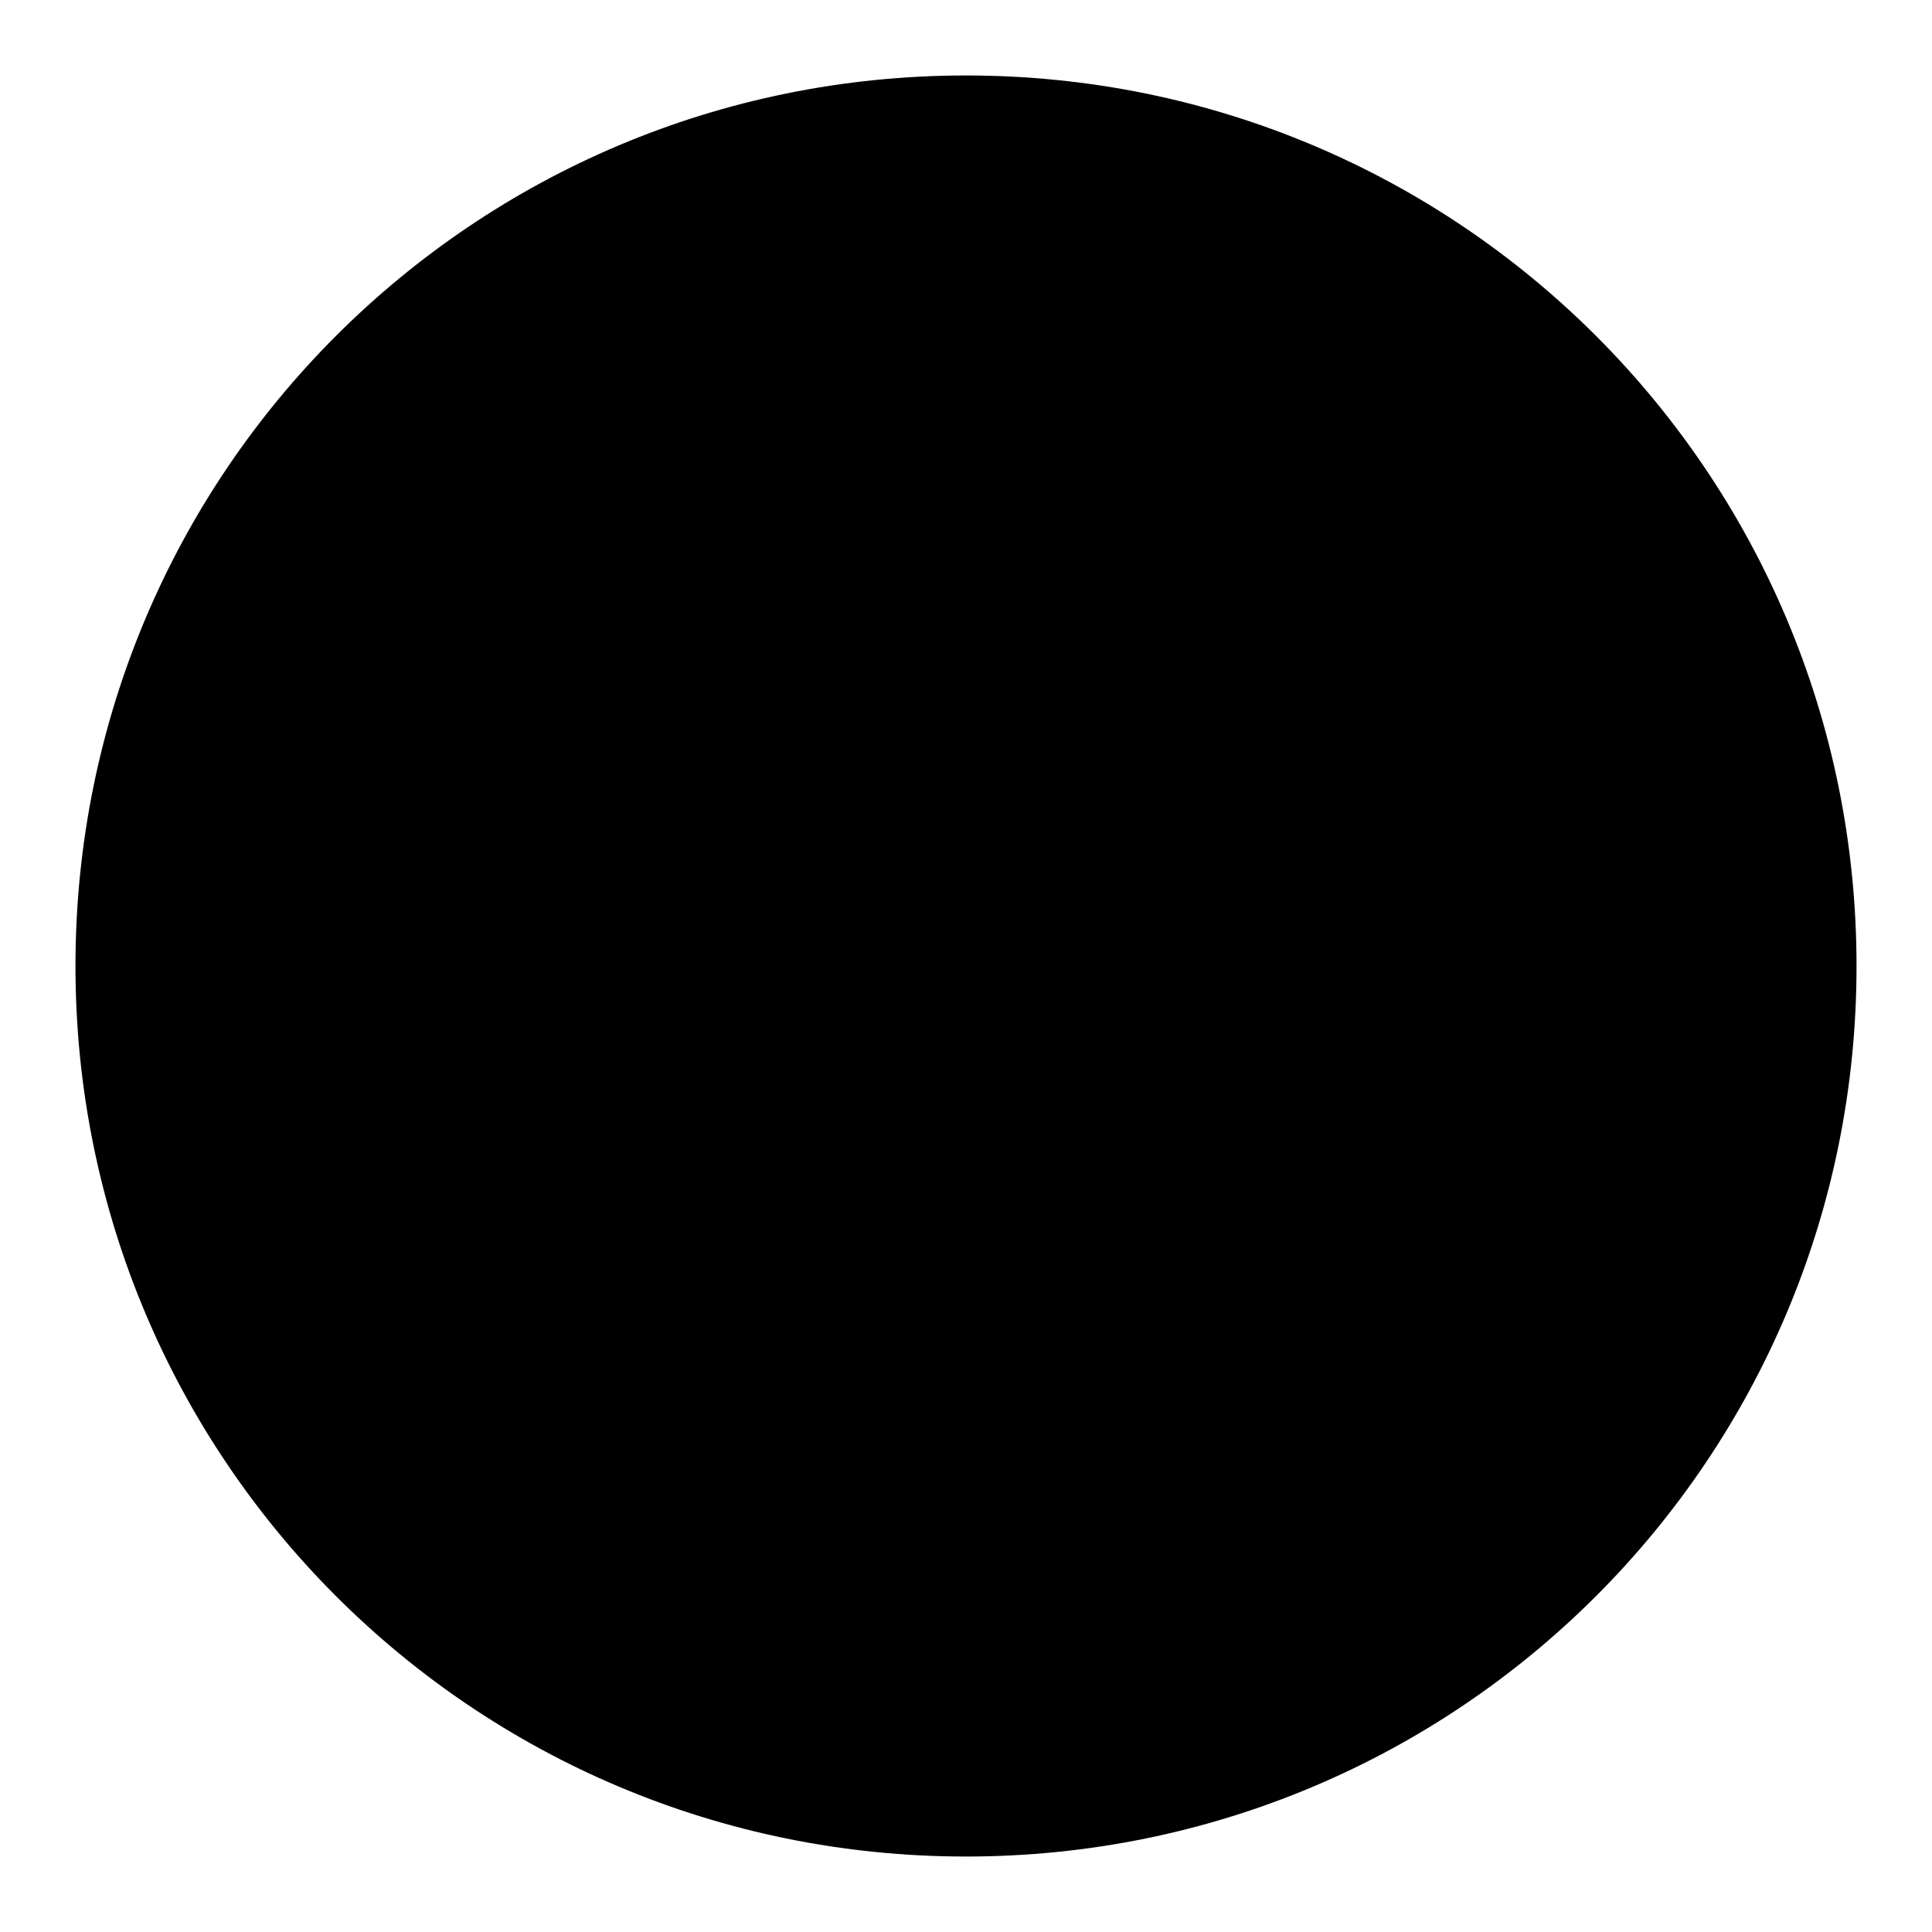 <?xml version="1.0" encoding="utf-8"?>
<!-- Svg Vector Icons : http://www.onlinewebfonts.com/icon -->
<!DOCTYPE svg PUBLIC "-//W3C//DTD SVG 1.1//EN" "http://www.w3.org/Graphics/SVG/1.1/DTD/svg11.dtd">
<svg version="1.1" xmlns="http://www.w3.org/2000/svg" xmlns:xlink="http://www.w3.org/1999/xlink" x="0px" y="0px" viewBox="0 0 256 256" enable-background="new 0 0 256 256" xml:space="preserve">
<g><g><path fill="#000000" d="M128,10c65.3,0,118,52.7,118,118s-52.7,118-118,118S10,193.3,10,128S62.7,10,128,10z"/><path fill="#000000" d="M185.4,109.1l-2.4-3.2c-0.8-1.6-0.8-4.3,0-5.9l2-3.2c1.6-2.4,2-5.5,1.2-8.3c-0.8-2.7-2.7-5.1-5.5-6.7l-3.2-1.6c-1.6-0.8-3.2-3.2-3.2-5.1v-3.5c0-2.7-0.8-5.5-2.7-7.9c-2-2.4-5.1-3.2-8.3-3.2h-3.9c-2,0-4.3-1.6-5.1-2.7l-1.6-3.2c-1.2-3.2-5.1-5.5-9.1-5.5c-2,0-3.9,0.4-5.9,1.6l-3.2,2c-1.6,0.8-4.7,0.8-5.9,0l-3.2-2c-1.6-1.2-3.5-1.6-5.5-1.6c-3.9,0-7.5,2.4-9.4,5.5l-1.6,3.2c-0.8,1.6-3.2,3.2-5.1,3.2l0,0h-3.9c-3.2,0-6.3,0.8-8.3,3.2c-2,2-3.2,4.7-2.7,7.9v3.5c0,1.6-1.6,4.3-3.2,5.1l-3.2,1.6c-2.7,1.2-4.7,3.9-5.5,6.7c-0.8,2.7-0.4,5.9,1.2,8.3l2,3.2c0.8,1.6,0.8,4.3,0,5.9l-2,3.2c-1.6,2.4-2,5.5-1.2,8.3c0.8,2.7,2.7,5.1,5.5,6.7l3.2,1.6c1.6,0.8,3.2,3.2,3.2,5.1v3.5c0,2.7,0.8,5.5,2.7,7.5l-7.1,37.8c-0.4,1.6,0.4,3.2,1.6,4.3c1.2,1.2,2.7,1.6,4.3,1.2l12.6-3.5l10.6,7.5c0.8,0.4,2,0.8,2.7,0.8c0.4,0,1.2,0,1.6-0.4c1.6-0.4,2.7-2,2.7-3.5l5.1-28.7l6.3,33c0.4,1.6,1.2,2.7,2.7,3.5c0.8,0.8,1.6,0.8,2,0.8c0.8,0,2-0.4,2.7-0.8l16.9-12.2l20.4,5.5c0.4,0,0.8,0,1.2,0l0,0c2.7,0,4.7-1.6,4.7-4.3c0-0.4,0-0.8-0.4-1.2l-8.3-44.5c0.4-0.8,0.4-2,0.4-2.7v-3.5c0-1.6,1.6-4.3,3.2-5.1l3.2-1.6c2.7-1.2,4.7-3.9,5.5-6.7C187.4,114.6,187,111.5,185.4,109.1z M113,177.9l-6.3-4.7c-0.8-0.4-1.6-0.8-2.7-0.8c-0.4,0-0.8,0-1.2,0l-7.5,2l5.5-29.5h3.2c2,0,4.3,1.6,5.1,2.7l1.6,3.2c0.4,0.8,0.8,1.6,1.6,2c0,0.4,0.4,0.4,0.4,0.4c0.4,0.4,0.8,0.8,1.6,1.2c0.4,0,0.4,0.4,0.8,0.4c0.4,0.4,1.2,0.4,2,0.8c0,0,0.4,0,0.4,0.4L113,177.9z M157.1,172.5c-1.2-0.4-2.7,0-3.9,0.8l-13,9.1l-5.5-29.1l3.2,2c1.6,1.2,3.9,1.6,5.9,1.6c3.9,0,7.5-2,9.4-5.5l1.6-3.2c0.8-1.6,3.2-2.7,5.1-2.7l0,0h4.3c0.8,0,1.6-0.4,2.4-0.8l5.9,31.5L157.1,172.5z M177.6,115c0,0.4-0.4,0.4-0.8,0.8l-3.2,1.6c-4.7,2.4-8.3,8.3-7.9,13.8v3.5c0,0.4,0,0.8-0.4,1.2l0,0c0,0,0,0-0.4,0.4c-0.4,0-0.4,0.4-0.8,0.4l0,0l-3.5-0.4c-5.5-0.4-11.4,2.7-13.8,7.5l-1.6,3.2c-0.8,0.8-1.2,0.8-1.6,0.8c-0.4,0-0.4,0-0.8-0.4l-3.2-1.6c-0.8-0.4-1.6-0.8-2.4-1.2H137c-1.6-0.4-3.5-0.8-5.1-0.8h-0.4l0,0c-0.8,0-2,0-2.7,0.4c0,0,0,0-0.4,0l0,0c-1.6,0.4-3.2,0.8-4.3,1.6l-3.2,2l0,0l0,0c-0.8,0-0.8,0-1.2,0l0,0c-0.4,0-0.4-0.4-0.8-0.8l-2-3.2c-2.4-4.7-8.6-8.3-13.8-7.9h-3.9c0,0-0.4,0-0.8,0l0,0c0,0,0,0-0.4,0c-0.4-0.4-0.4-0.4-0.4-1.2v-3.5c0.4-5.5-3.2-11-7.9-13.8l-3.2-1.6c-0.4-0.4-0.8-0.4-0.8-0.8c0-0.4,0-0.8,0.4-1.2l2-3.2c2.7-4.3,2.7-11.4,0-15.7l-2-3.2c-0.4-0.4-0.4-0.8-0.4-1.2s0.4-0.4,0.8-0.8l3.2-1.6c4.7-2.4,8.3-8.3,7.9-13.8v-3.5c0-0.4,0-0.8,0.4-0.8c0,0,0.4-0.4,1.2-0.4l0,0h3.5c5.5,0.4,11.4-3.2,14.2-7.9l1.6-3.2c0.4-0.8,0.8-0.8,1.2-0.8c0.4,0,0.4,0,0.8,0.4l3.2,2c4.3,2.7,11.8,2.7,16.1,0l3.2-2c0.4,0,0.4-0.4,0.8-0.4c0.4,0,0.8,0,1.2,0.8l1.6,3.2c2.4,4.7,8.6,8.3,13.8,7.9h3.9c0.4,0,0.8,0,0.8,0.4c0.4,0.4,0.4,0.4,0.4,1.2v3.5c-0.4,5.5,3.2,11,7.9,13.8l3.2,1.6c0.4,0.4,0.8,0.4,0.8,0.8c0,0.4,0,0.8-0.4,1.2l-1.6,3.2c-2.7,4.3-2.7,11.4,0,15.7l2,3.2C177.6,114.6,177.6,115,177.6,115z M131.9,75.7c-15.3,0-28.3,12.2-28.3,27.5s12.6,27.5,28.3,27.5c15.3,0,28.3-12.2,28.3-27.5C159.9,87.9,147.3,75.7,131.9,75.7z M131.9,126c-13,0-23.6-10.2-23.6-22.8c0-12.6,10.6-22.8,23.6-22.8s23.6,10.2,23.6,22.8C155.5,115.8,144.9,126,131.9,126z M119.4,100.1c0-1.2,0-1.6,0.4-2.7c0.4-1.2-0.4-2.4-1.6-2.7c-1.2-0.4-2.4,0.4-2.7,1.6s-0.4,2.4-0.4,3.9c0,1.2,1.2,2.4,2.4,2.4C118.2,102.4,119.4,101.7,119.4,100.1z M131.9,115.4c-5.5,0-10.2-3.5-11.8-8.3c-0.4-1.2-1.6-2-3.2-1.6c-1.2,0.4-2,1.6-1.6,2.7c2.4,7.1,9.1,11.4,16.5,11.4c1.2,0,2.4-1.2,2.4-2.4C134.3,116.2,133.1,115.4,131.9,115.4z"/></g></g>
</svg>